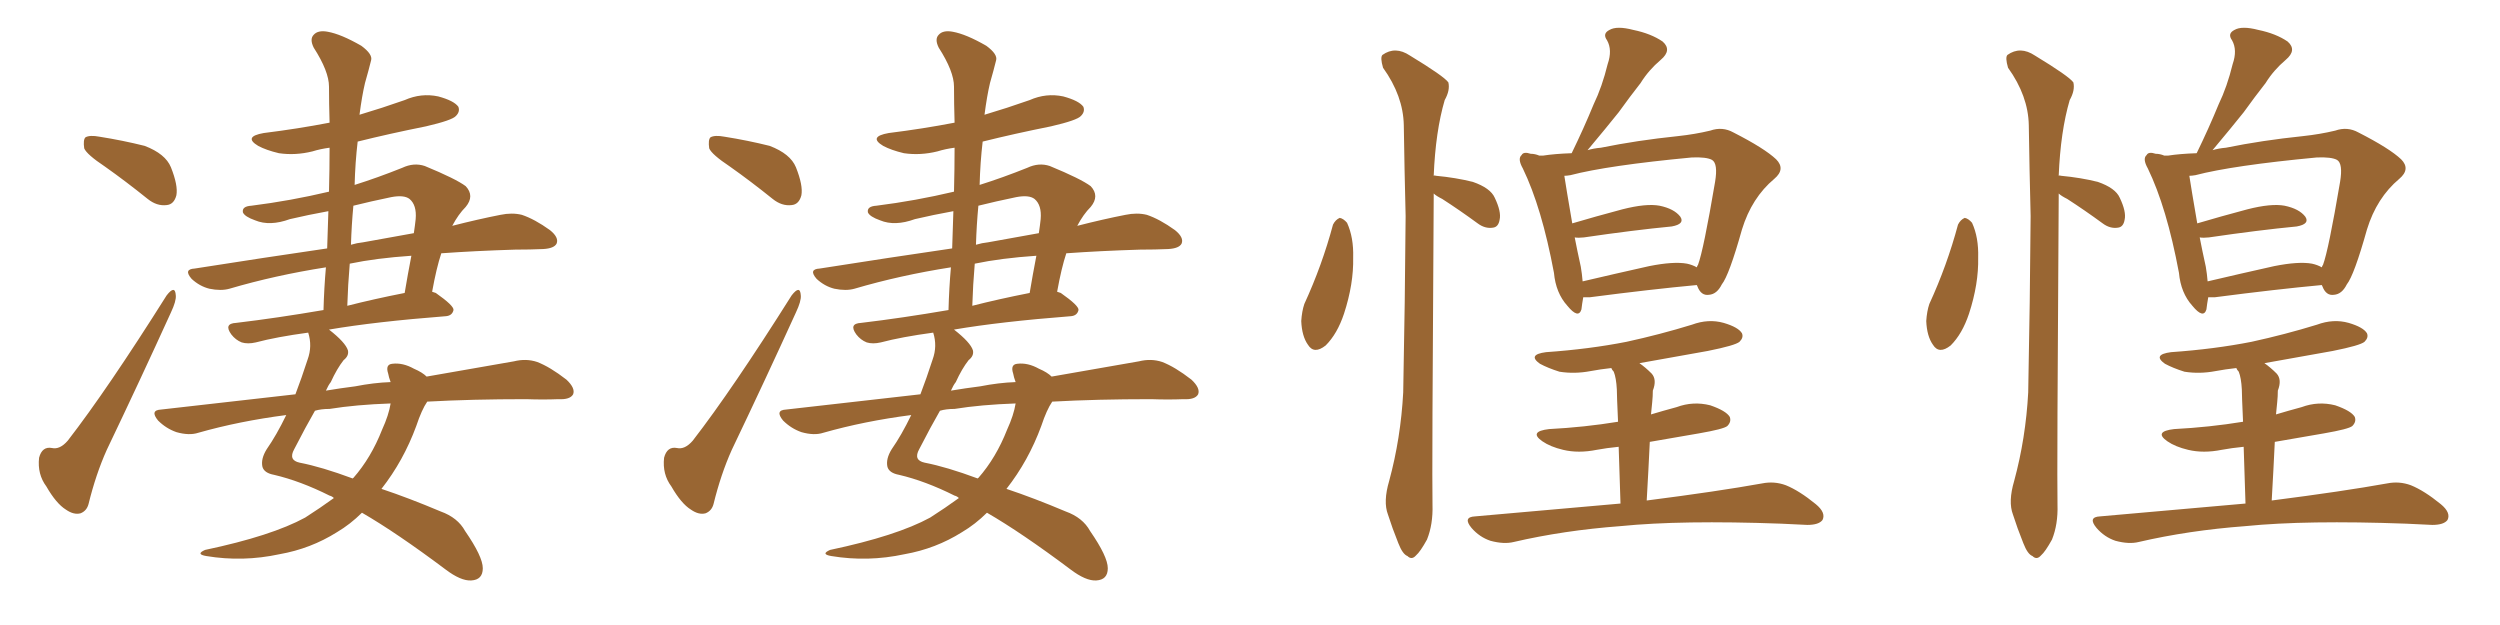 <svg xmlns="http://www.w3.org/2000/svg" xmlns:xlink="http://www.w3.org/1999/xlink" width="600" height="150"><path fill="#996633" padding="10" d="M25.20 39.99L25.20 39.99Q20.80 37.06 20.21 35.60L20.21 35.60Q19.92 33.54 20.51 32.96L20.51 32.96Q21.53 32.37 23.88 32.81L23.88 32.81Q29.44 33.69 34.72 35.01L34.72 35.01Q39.70 36.91 41.02 40.14L41.02 40.14Q42.77 44.53 42.33 46.88L42.33 46.88Q41.75 49.07 39.99 49.22L39.99 49.22Q37.65 49.51 35.45 47.75L35.45 47.75Q30.18 43.51 25.20 39.99ZM39.99 70.90L39.99 70.90Q42.04 68.26 42.19 70.90L42.19 70.90Q42.33 72.22 41.02 75L41.02 75Q33.69 91.11 25.63 107.96L25.63 107.96Q23.00 113.82 21.24 121.00L21.24 121.00Q20.80 122.61 19.34 123.19L19.34 123.19Q17.72 123.63 15.82 122.31L15.82 122.31Q13.48 120.85 11.13 116.75L11.13 116.75Q8.94 113.82 9.38 109.86L9.38 109.86Q10.11 107.08 12.45 107.52L12.45 107.52Q14.36 107.96 16.26 105.76L16.26 105.76Q25.78 93.46 39.99 70.90ZM102.54 96.39L102.54 96.39Q101.22 98.29 99.90 102.25L99.90 102.25Q96.83 110.60 91.55 117.33L91.55 117.33Q98.14 119.53 105.76 122.75L105.76 122.75Q109.86 124.22 111.62 127.44L111.62 127.44Q115.87 133.59 115.87 136.38L115.87 136.38Q115.87 139.16 113.09 139.31L113.09 139.31Q110.60 139.45 106.93 136.67L106.93 136.67Q95.21 127.88 86.87 123.05L86.87 123.05Q84.08 125.83 80.86 127.73L80.86 127.73Q74.56 131.69 67.09 133.01L67.09 133.01Q58.30 134.91 49.51 133.45L49.51 133.45Q46.88 133.01 49.22 131.98L49.22 131.98Q65.19 128.61 73.24 124.22L73.24 124.22Q76.90 121.88 80.13 119.53L80.13 119.53Q79.69 119.09 79.10 118.95L79.10 118.95Q72.07 115.43 65.77 113.96L65.77 113.96Q63.43 113.53 62.99 112.06L62.99 112.06Q62.55 110.16 64.01 107.81L64.01 107.81Q66.36 104.44 68.70 99.61L68.70 99.61Q57.42 101.07 47.61 103.86L47.61 103.86Q45.41 104.59 42.33 103.71L42.33 103.71Q39.84 102.83 37.94 100.93L37.94 100.93Q35.89 98.44 38.67 98.29L38.67 98.29Q55.52 96.39 70.90 94.63L70.90 94.63Q72.36 90.82 73.83 86.28L73.83 86.28Q75 83.06 73.97 79.83L73.97 79.83Q66.36 80.86 61.38 82.18L61.38 82.18Q59.47 82.62 58.01 82.18L58.01 82.18Q56.54 81.59 55.52 80.27L55.52 80.27Q53.61 77.64 56.69 77.49L56.69 77.49Q66.50 76.32 77.64 74.41L77.64 74.41Q77.78 69.14 78.22 64.16L78.22 64.16Q66.06 66.06 55.08 69.29L55.08 69.29Q53.03 69.87 50.24 69.29L50.24 69.29Q47.90 68.70 46.00 66.94L46.00 66.94Q43.95 64.60 46.73 64.45L46.73 64.45Q63.43 61.82 78.52 59.62L78.52 59.62Q78.66 54.79 78.81 50.68L78.81 50.68Q73.97 51.56 69.58 52.59L69.58 52.59Q64.75 54.35 61.23 52.88L61.23 52.88Q58.74 52.00 58.30 50.98L58.30 50.98Q58.01 49.51 60.35 49.37L60.35 49.37Q69.73 48.19 78.96 46.00L78.96 46.00Q79.10 40.43 79.10 35.45L79.10 35.45Q76.90 35.74 75 36.33L75 36.33Q70.90 37.35 66.94 36.77L66.94 36.77Q63.87 36.04 61.96 35.01L61.96 35.01Q58.30 32.81 63.28 31.93L63.28 31.93Q71.48 30.91 79.10 29.44L79.10 29.44Q78.96 24.90 78.96 20.80L78.96 20.80Q78.96 17.14 75.29 11.43L75.29 11.43Q74.27 9.38 75.29 8.35L75.29 8.35Q76.32 7.18 78.66 7.62L78.66 7.62Q81.88 8.20 86.72 10.99L86.72 10.99Q89.50 13.04 89.06 14.50L89.06 14.50Q88.48 16.85 87.60 19.92L87.60 19.92Q86.87 23.00 86.28 27.54L86.28 27.54Q91.70 25.93 97.12 24.02L97.12 24.02Q101.07 22.27 105.18 23.14L105.18 23.14Q108.98 24.17 110.01 25.63L110.01 25.63Q110.45 26.81 109.42 27.83L109.42 27.83Q108.54 28.86 102.25 30.32L102.25 30.32Q93.46 32.08 85.84 33.98L85.84 33.98Q85.25 38.96 85.11 44.38L85.11 44.38Q90.67 42.63 96.53 40.28L96.53 40.28Q99.32 38.96 101.95 39.84L101.95 39.84Q109.42 42.92 111.77 44.68L111.77 44.68Q113.96 47.02 111.77 49.66L111.77 49.66Q110.01 51.42 108.54 54.20L108.54 54.20Q114.84 52.59 120.12 51.56L120.12 51.56Q122.90 50.98 125.24 51.56L125.24 51.56Q128.32 52.59 131.98 55.22L131.98 55.22Q134.18 56.98 133.59 58.45L133.59 58.45Q133.01 59.62 130.37 59.77L130.37 59.77Q127.29 59.91 123.63 59.91L123.63 59.91Q113.96 60.21 105.91 60.79L105.91 60.79Q104.74 64.31 103.71 70.02L103.71 70.02Q104.15 70.17 104.59 70.31L104.59 70.31Q108.98 73.39 108.84 74.41L108.84 74.41Q108.54 75.73 107.08 75.88L107.08 75.88Q90.09 77.20 78.96 79.10L78.96 79.10Q82.91 82.18 83.50 84.08L83.50 84.08Q83.79 85.40 82.47 86.43L82.47 86.43Q80.86 88.48 79.39 91.70L79.39 91.70Q78.81 92.43 78.22 93.75L78.22 93.75Q81.74 93.16 85.25 92.72L85.25 92.72Q89.65 91.85 93.75 91.70L93.75 91.70Q93.31 90.53 93.16 89.65L93.16 89.65Q92.43 87.45 94.19 87.30L94.19 87.30Q96.68 87.01 99.32 88.48L99.32 88.48Q101.37 89.36 102.39 90.38L102.39 90.38Q114.84 88.18 123.34 86.72L123.34 86.72Q126.27 85.99 128.91 86.87L128.91 86.87Q131.98 88.04 135.94 91.11L135.94 91.11Q138.13 93.16 137.55 94.63L137.55 94.63Q136.82 95.95 134.03 95.80L134.03 95.80Q130.37 95.95 126.27 95.80L126.27 95.80Q113.23 95.80 102.54 96.39ZM79.10 98.14L79.10 98.14Q77.05 98.14 75.59 98.58L75.59 98.58Q73.39 102.39 70.61 107.81L70.61 107.81Q69.14 110.45 71.92 111.04L71.92 111.04Q77.20 112.06 84.67 114.84L84.67 114.84Q84.67 114.70 84.81 114.70L84.81 114.70Q89.06 109.86 91.70 103.13L91.70 103.13Q93.31 99.61 93.75 96.83L93.75 96.83Q85.40 97.12 79.10 98.14ZM83.94 63.28L83.94 63.28Q83.50 68.41 83.35 73.39L83.35 73.39Q89.65 71.78 97.12 70.31L97.12 70.31Q97.85 65.92 98.73 61.38L98.73 61.38Q90.23 61.96 83.94 63.28ZM84.81 49.37L84.81 49.37L84.81 49.37Q84.38 53.91 84.23 58.74L84.23 58.74Q85.69 58.30 87.16 58.15L87.16 58.15Q93.46 56.98 99.32 55.96L99.32 55.96Q99.61 54.05 99.76 52.59L99.76 52.59Q100.05 49.22 98.29 47.75L98.29 47.75Q96.97 46.73 93.90 47.31L93.90 47.31Q88.92 48.34 84.81 49.37ZM175.20 39.99L175.20 39.99Q170.80 37.06 170.21 35.60L170.21 35.60Q169.92 33.54 170.51 32.96L170.51 32.96Q171.53 32.37 173.88 32.81L173.88 32.81Q179.44 33.69 184.72 35.01L184.72 35.01Q189.70 36.91 191.02 40.14L191.02 40.14Q192.77 44.53 192.33 46.88L192.33 46.88Q191.75 49.07 189.99 49.22L189.99 49.22Q187.65 49.51 185.45 47.75L185.45 47.75Q180.18 43.51 175.20 39.99ZM189.99 70.90L189.99 70.90Q192.04 68.26 192.19 70.90L192.19 70.90Q192.33 72.22 191.02 75L191.02 75Q183.69 91.11 175.63 107.96L175.63 107.96Q173.00 113.82 171.24 121.00L171.24 121.00Q170.80 122.61 169.34 123.19L169.34 123.19Q167.72 123.63 165.82 122.31L165.82 122.31Q163.48 120.85 161.13 116.75L161.13 116.75Q158.94 113.82 159.38 109.86L159.38 109.86Q160.11 107.08 162.45 107.52L162.45 107.52Q164.36 107.96 166.26 105.76L166.26 105.76Q175.78 93.46 189.99 70.90ZM252.54 96.39L252.54 96.39Q251.22 98.29 249.90 102.25L249.90 102.25Q246.83 110.60 241.55 117.33L241.55 117.33Q248.14 119.53 255.76 122.75L255.76 122.75Q259.86 124.22 261.62 127.44L261.62 127.44Q265.87 133.59 265.87 136.38L265.87 136.38Q265.87 139.16 263.09 139.31L263.09 139.31Q260.60 139.45 256.93 136.67L256.93 136.67Q245.21 127.88 236.87 123.05L236.87 123.05Q234.08 125.83 230.86 127.73L230.86 127.73Q224.56 131.69 217.09 133.01L217.09 133.01Q208.30 134.91 199.51 133.45L199.51 133.45Q196.88 133.01 199.22 131.98L199.22 131.98Q215.19 128.61 223.24 124.22L223.24 124.22Q226.90 121.88 230.13 119.53L230.13 119.53Q229.69 119.09 229.10 118.95L229.10 118.95Q222.07 115.43 215.77 113.96L215.77 113.96Q213.43 113.53 212.99 112.06L212.99 112.06Q212.55 110.16 214.01 107.81L214.01 107.81Q216.36 104.44 218.70 99.61L218.70 99.61Q207.42 101.07 197.61 103.86L197.61 103.86Q195.41 104.59 192.33 103.71L192.33 103.71Q189.84 102.83 187.94 100.93L187.94 100.93Q185.89 98.44 188.67 98.29L188.67 98.29Q205.52 96.39 220.90 94.63L220.90 94.63Q222.36 90.82 223.83 86.28L223.83 86.28Q225 83.06 223.97 79.83L223.97 79.83Q216.36 80.86 211.38 82.18L211.38 82.18Q209.47 82.62 208.01 82.18L208.01 82.18Q206.54 81.59 205.52 80.27L205.52 80.27Q203.61 77.64 206.69 77.49L206.69 77.49Q216.50 76.32 227.64 74.41L227.64 74.41Q227.78 69.14 228.22 64.16L228.22 64.16Q216.06 66.06 205.08 69.29L205.08 69.29Q203.03 69.87 200.24 69.29L200.24 69.29Q197.90 68.70 196.00 66.94L196.00 66.94Q193.95 64.60 196.73 64.45L196.73 64.45Q213.43 61.82 228.52 59.62L228.52 59.62Q228.66 54.79 228.81 50.68L228.81 50.68Q223.97 51.56 219.58 52.59L219.58 52.59Q214.75 54.35 211.23 52.88L211.23 52.88Q208.74 52.00 208.30 50.98L208.30 50.98Q208.01 49.51 210.35 49.37L210.35 49.37Q219.73 48.19 228.96 46.00L228.96 46.00Q229.10 40.43 229.10 35.45L229.10 35.45Q226.90 35.74 225 36.33L225 36.33Q220.90 37.35 216.94 36.77L216.94 36.77Q213.87 36.04 211.96 35.01L211.96 35.01Q208.30 32.81 213.28 31.93L213.28 31.93Q221.48 30.91 229.10 29.44L229.10 29.44Q228.96 24.90 228.96 20.80L228.96 20.80Q228.96 17.14 225.29 11.43L225.29 11.43Q224.27 9.38 225.29 8.35L225.29 8.35Q226.32 7.18 228.66 7.62L228.66 7.62Q231.88 8.20 236.72 10.99L236.72 10.99Q239.50 13.04 239.06 14.50L239.06 14.50Q238.48 16.85 237.60 19.92L237.60 19.92Q236.87 23.00 236.28 27.54L236.28 27.54Q241.70 25.93 247.12 24.02L247.12 24.02Q251.07 22.27 255.18 23.14L255.18 23.14Q258.98 24.17 260.01 25.63L260.01 25.63Q260.45 26.81 259.42 27.83L259.42 27.83Q258.54 28.86 252.25 30.32L252.25 30.32Q243.46 32.08 235.84 33.98L235.84 33.98Q235.25 38.96 235.11 44.38L235.11 44.38Q240.67 42.63 246.53 40.28L246.53 40.28Q249.32 38.96 251.95 39.84L251.95 39.84Q259.42 42.92 261.77 44.68L261.77 44.68Q263.96 47.02 261.77 49.66L261.77 49.66Q260.01 51.42 258.54 54.20L258.54 54.20Q264.84 52.59 270.12 51.56L270.12 51.56Q272.90 50.98 275.24 51.56L275.24 51.56Q278.32 52.59 281.98 55.22L281.98 55.22Q284.18 56.98 283.59 58.45L283.59 58.45Q283.01 59.62 280.37 59.77L280.37 59.77Q277.29 59.91 273.63 59.91L273.63 59.91Q263.96 60.21 255.91 60.79L255.91 60.79Q254.74 64.31 253.71 70.02L253.71 70.02Q254.15 70.17 254.59 70.31L254.59 70.31Q258.98 73.39 258.84 74.41L258.84 74.41Q258.54 75.73 257.08 75.88L257.08 75.88Q240.09 77.20 228.96 79.10L228.96 79.10Q232.91 82.18 233.50 84.08L233.50 84.08Q233.79 85.40 232.47 86.43L232.47 86.43Q230.86 88.48 229.39 91.70L229.39 91.70Q228.81 92.43 228.22 93.75L228.22 93.75Q231.74 93.16 235.25 92.72L235.25 92.72Q239.65 91.85 243.75 91.70L243.75 91.70Q243.31 90.53 243.16 89.65L243.16 89.65Q242.43 87.45 244.19 87.30L244.19 87.30Q246.68 87.01 249.32 88.48L249.32 88.48Q251.37 89.36 252.39 90.38L252.39 90.38Q264.84 88.18 273.34 86.72L273.34 86.72Q276.27 85.99 278.91 86.87L278.91 86.87Q281.98 88.04 285.94 91.11L285.94 91.11Q288.13 93.16 287.55 94.63L287.55 94.63Q286.82 95.95 284.03 95.80L284.03 95.80Q280.37 95.95 276.27 95.80L276.27 95.80Q263.23 95.80 252.54 96.39ZM229.10 98.14L229.10 98.14Q227.05 98.14 225.59 98.58L225.59 98.58Q223.39 102.39 220.61 107.81L220.61 107.81Q219.14 110.45 221.92 111.04L221.92 111.04Q227.20 112.06 234.67 114.84L234.67 114.84Q234.67 114.70 234.81 114.70L234.81 114.70Q239.06 109.86 241.70 103.13L241.70 103.13Q243.31 99.61 243.75 96.83L243.75 96.83Q235.40 97.12 229.10 98.14ZM233.94 63.28L233.94 63.28Q233.50 68.41 233.35 73.39L233.35 73.39Q239.65 71.78 247.12 70.31L247.12 70.31Q247.85 65.92 248.73 61.38L248.73 61.38Q240.23 61.96 233.94 63.28ZM234.81 49.37L234.81 49.37L234.81 49.37Q234.38 53.91 234.23 58.74L234.23 58.74Q235.69 58.30 237.16 58.15L237.16 58.15Q243.46 56.98 249.32 55.96L249.32 55.96Q249.61 54.05 249.76 52.59L249.76 52.59Q250.05 49.22 248.29 47.75L248.29 47.75Q246.97 46.73 243.90 47.31L243.90 47.31Q238.92 48.34 234.81 49.37ZM319.92 53.91L319.92 53.91Q320.51 52.73 321.53 52.29L321.53 52.29Q322.41 52.44 323.29 53.47L323.29 53.47Q324.90 56.98 324.76 61.82L324.76 61.82Q324.90 68.12 322.56 75.29L322.56 75.29Q320.95 80.13 318.16 82.91L318.16 82.91Q315.38 85.11 313.92 82.76L313.92 82.76Q312.45 80.71 312.30 77.05L312.30 77.05Q312.45 74.71 313.04 72.95L313.04 72.95Q317.29 63.72 319.92 53.91ZM344.09 42.19L344.09 42.19Q344.24 42.04 344.68 42.19L344.68 42.19Q349.37 42.63 353.47 43.65L353.47 43.65Q357.71 45.12 358.74 47.46L358.74 47.46Q360.35 50.83 359.91 52.73L359.91 52.73Q359.62 54.49 358.30 54.64L358.30 54.64Q356.40 54.93 354.64 53.61L354.64 53.61Q350.24 50.39 346.14 47.75L346.14 47.75Q344.68 47.02 344.09 46.44L344.09 46.44Q344.09 46.73 344.09 47.17L344.09 47.17Q343.65 113.96 343.80 121.14L343.80 121.14Q343.95 125.83 342.48 129.49L342.48 129.49Q340.87 132.42 339.84 133.30L339.84 133.30Q338.82 134.47 337.79 133.45L337.79 133.45Q336.62 133.01 335.60 130.37L335.60 130.37Q334.13 126.71 333.11 123.49L333.11 123.49Q331.93 120.41 333.40 115.43L333.40 115.43Q336.18 105.18 336.77 94.19L336.77 94.19Q337.21 72.07 337.35 51.86L337.35 51.86Q337.06 40.28 336.91 30.03L336.91 30.03Q336.77 23.00 331.93 16.26L331.93 16.26Q331.20 13.77 331.79 13.18L331.79 13.18Q334.86 10.99 338.38 13.33L338.38 13.33Q346.58 18.31 347.61 19.78L347.61 19.78Q348.05 21.68 346.73 24.02L346.73 24.02Q344.53 31.49 344.09 42.19ZM407.23 68.41L407.23 68.41Q396.24 69.43 381.59 71.34L381.59 71.34Q380.57 71.34 379.98 71.34L379.98 71.34Q379.69 72.95 379.54 74.27L379.54 74.27Q378.81 76.61 376.17 73.39L376.17 73.39Q373.39 70.31 372.95 65.48L372.95 65.48Q370.02 49.80 365.48 40.43L365.48 40.43Q364.16 38.09 365.19 37.21L365.19 37.21Q365.63 36.33 367.38 36.91L367.38 36.91Q368.41 36.91 369.43 37.35L369.43 37.35Q370.31 37.35 370.31 37.35L370.31 37.35Q373.10 36.91 377.20 36.77L377.20 36.77Q380.13 30.76 382.47 25.05L382.47 25.05Q384.52 20.80 385.84 15.38L385.84 15.38Q387.01 12.01 385.69 9.67L385.69 9.67Q384.52 8.06 386.28 7.18L386.28 7.18Q388.04 6.15 391.99 7.18L391.99 7.18Q396.24 8.06 399.02 9.96L399.02 9.96Q401.37 12.01 398.58 14.36L398.58 14.36Q395.65 16.85 393.75 19.92L393.75 19.92Q391.11 23.29 388.48 26.95L388.48 26.95Q385.55 30.62 381.01 36.04L381.01 36.04Q382.47 35.60 384.23 35.45L384.23 35.45Q392.87 33.69 402.69 32.67L402.69 32.67Q406.79 32.23 410.45 31.35L410.45 31.35Q413.38 30.32 416.02 31.79L416.02 31.79Q423.49 35.60 426.27 38.23L426.27 38.23Q428.61 40.58 425.83 42.92L425.83 42.92Q420.41 47.46 418.07 55.08L418.07 55.08Q414.99 66.06 413.23 68.26L413.23 68.26Q412.06 70.61 410.16 70.75L410.16 70.75Q408.25 71.04 407.37 68.70L407.37 68.70Q407.23 68.41 407.23 68.41ZM379.39 64.01L379.39 64.01Q379.69 65.77 379.83 67.53L379.83 67.53Q387.30 65.77 395.80 63.87L395.80 63.87Q401.66 62.70 404.88 63.28L404.88 63.28Q406.20 63.57 407.23 64.16L407.23 64.16Q407.37 63.72 407.52 63.57L407.52 63.57Q408.84 60.06 411.62 43.65L411.62 43.65Q412.35 39.26 410.89 38.38L410.89 38.38Q409.57 37.65 406.05 37.79L406.05 37.79Q385.84 39.70 376.90 42.04L376.90 42.04Q376.03 42.19 375.44 42.19L375.44 42.19Q375.88 45.12 377.34 53.61L377.34 53.61Q382.76 52.00 389.36 50.24L389.36 50.24Q395.07 48.78 398.29 49.37L398.29 49.37Q401.81 50.10 403.27 52.00L403.27 52.00Q404.44 53.76 401.22 54.35L401.22 54.35Q392.14 55.22 380.13 56.98L380.13 56.98Q378.81 57.13 377.93 56.98L377.93 56.98Q378.52 60.06 379.39 64.01ZM395.21 120.12L395.21 120.12L395.21 120.12Q412.35 117.92 422.90 116.02L422.90 116.02Q425.83 115.43 428.61 116.46L428.61 116.46Q431.84 117.77 435.79 121.00L435.79 121.00Q438.28 123.05 437.40 124.80L437.40 124.80Q436.52 125.98 433.74 125.98L433.74 125.98Q430.66 125.83 427.44 125.68L427.44 125.68Q403.56 124.80 388.92 126.27L388.92 126.27Q375.29 127.29 363.28 130.08L363.28 130.08Q360.94 130.66 357.71 129.79L357.71 129.79Q355.08 128.91 353.17 126.71L353.17 126.71Q350.98 124.07 354.05 123.93L354.05 123.93Q372.66 122.31 388.92 120.85L388.92 120.85Q388.62 112.65 388.48 107.23L388.48 107.23Q385.55 107.52 383.20 107.96L383.20 107.96Q378.81 108.84 375.15 107.96L375.15 107.96Q372.07 107.23 370.17 105.91L370.17 105.91Q366.80 103.56 371.78 102.98L371.78 102.98Q380.27 102.54 388.33 101.22L388.33 101.22Q388.04 94.78 388.04 93.46L388.04 93.46Q387.89 90.67 387.30 89.21L387.30 89.21Q386.87 88.77 386.72 88.33L386.72 88.33Q384.08 88.62 381.74 89.06L381.74 89.06Q377.93 89.79 374.27 89.21L374.27 89.21Q371.48 88.33 369.58 87.30L369.58 87.30Q366.50 85.11 371.04 84.52L371.04 84.52Q381.45 83.79 390.38 82.03L390.38 82.03Q398.44 80.27 406.05 77.93L406.05 77.93Q410.01 76.46 413.67 77.49L413.67 77.49Q417.19 78.52 418.07 79.98L418.07 79.98Q418.51 81.01 417.48 82.03L417.48 82.03Q416.46 82.91 409.86 84.23L409.86 84.23Q401.51 85.69 393.46 87.16L393.46 87.16Q394.92 88.18 396.39 89.65L396.39 89.65Q397.71 91.11 396.68 93.75L396.68 93.75Q396.68 95.07 396.53 96.53L396.53 96.53Q396.39 98.00 396.24 99.46L396.24 99.46Q399.17 98.58 402.39 97.71L402.39 97.71Q406.35 96.24 410.45 97.27L410.45 97.27Q414.26 98.58 415.14 100.05L415.14 100.05Q415.58 101.22 414.55 102.25L414.55 102.25Q413.67 102.98 407.81 104.00L407.81 104.00Q401.81 105.03 395.95 106.05L395.95 106.05Q395.65 112.50 395.21 120.12ZM469.92 53.91L469.92 53.91Q470.51 52.73 471.53 52.29L471.53 52.29Q472.41 52.44 473.29 53.47L473.29 53.47Q474.90 56.98 474.76 61.82L474.76 61.82Q474.90 68.12 472.56 75.29L472.56 75.29Q470.95 80.13 468.16 82.91L468.16 82.91Q465.38 85.11 463.92 82.76L463.92 82.76Q462.45 80.71 462.30 77.05L462.30 77.05Q462.45 74.71 463.04 72.95L463.04 72.95Q467.29 63.72 469.92 53.91ZM494.09 42.19L494.09 42.19Q494.24 42.04 494.68 42.19L494.68 42.19Q499.37 42.63 503.47 43.65L503.47 43.65Q507.71 45.12 508.74 47.46L508.74 47.46Q510.35 50.83 509.91 52.73L509.91 52.73Q509.62 54.49 508.30 54.64L508.30 54.64Q506.40 54.93 504.64 53.61L504.64 53.61Q500.24 50.39 496.14 47.75L496.14 47.75Q494.68 47.02 494.09 46.44L494.09 46.44Q494.09 46.73 494.09 47.17L494.09 47.17Q493.65 113.96 493.80 121.14L493.80 121.14Q493.95 125.83 492.48 129.49L492.48 129.49Q490.87 132.42 489.84 133.30L489.84 133.30Q488.82 134.47 487.79 133.45L487.79 133.45Q486.62 133.01 485.60 130.37L485.60 130.37Q484.13 126.71 483.11 123.49L483.11 123.49Q481.93 120.41 483.40 115.43L483.40 115.43Q486.18 105.18 486.77 94.19L486.77 94.19Q487.21 72.07 487.35 51.86L487.35 51.86Q487.06 40.28 486.91 30.03L486.91 30.03Q486.77 23.00 481.93 16.26L481.93 16.26Q481.20 13.77 481.79 13.18L481.79 13.18Q484.86 10.99 488.38 13.33L488.38 13.33Q496.58 18.31 497.61 19.78L497.61 19.78Q498.05 21.68 496.73 24.02L496.73 24.02Q494.53 31.49 494.09 42.19ZM557.23 68.41L557.23 68.41Q546.24 69.43 531.59 71.34L531.59 71.34Q530.57 71.34 529.98 71.34L529.98 71.34Q529.69 72.95 529.54 74.27L529.54 74.27Q528.81 76.61 526.17 73.39L526.17 73.39Q523.39 70.31 522.95 65.48L522.95 65.48Q520.02 49.80 515.48 40.43L515.48 40.43Q514.16 38.09 515.19 37.21L515.19 37.21Q515.63 36.33 517.38 36.91L517.38 36.91Q518.41 36.91 519.43 37.35L519.43 37.35Q520.31 37.35 520.31 37.35L520.31 37.35Q523.10 36.91 527.20 36.77L527.20 36.77Q530.13 30.76 532.47 25.05L532.47 25.05Q534.52 20.80 535.84 15.38L535.84 15.38Q537.01 12.01 535.69 9.67L535.69 9.67Q534.52 8.06 536.28 7.18L536.28 7.18Q538.04 6.15 541.99 7.18L541.99 7.18Q546.24 8.06 549.02 9.96L549.02 9.96Q551.37 12.01 548.58 14.36L548.58 14.36Q545.65 16.85 543.75 19.92L543.75 19.92Q541.11 23.29 538.48 26.95L538.48 26.95Q535.55 30.62 531.01 36.04L531.01 36.04Q532.47 35.60 534.23 35.45L534.23 35.45Q542.87 33.69 552.69 32.67L552.69 32.67Q556.79 32.23 560.45 31.35L560.45 31.35Q563.38 30.32 566.02 31.79L566.02 31.79Q573.49 35.60 576.27 38.23L576.27 38.23Q578.61 40.58 575.83 42.92L575.83 42.92Q570.41 47.46 568.07 55.08L568.07 55.08Q564.99 66.06 563.23 68.26L563.23 68.26Q562.06 70.61 560.16 70.75L560.16 70.75Q558.25 71.04 557.37 68.70L557.37 68.70Q557.23 68.41 557.23 68.41ZM529.39 64.01L529.39 64.01Q529.69 65.77 529.83 67.53L529.83 67.53Q537.30 65.77 545.80 63.87L545.80 63.87Q551.66 62.70 554.88 63.28L554.88 63.28Q556.20 63.57 557.23 64.16L557.23 64.16Q557.37 63.72 557.52 63.57L557.52 63.57Q558.84 60.06 561.62 43.65L561.62 43.65Q562.35 39.26 560.89 38.38L560.89 38.38Q559.57 37.65 556.05 37.79L556.05 37.79Q535.84 39.70 526.90 42.04L526.90 42.04Q526.03 42.19 525.44 42.19L525.44 42.19Q525.88 45.12 527.34 53.61L527.34 53.61Q532.76 52.00 539.36 50.24L539.36 50.24Q545.07 48.78 548.29 49.37L548.29 49.37Q551.81 50.10 553.27 52.00L553.27 52.00Q554.44 53.76 551.22 54.35L551.22 54.35Q542.14 55.22 530.13 56.98L530.13 56.98Q528.81 57.13 527.93 56.98L527.93 56.98Q528.52 60.06 529.39 64.01ZM545.21 120.12L545.21 120.12L545.21 120.12Q562.35 117.92 572.90 116.02L572.90 116.02Q575.83 115.43 578.61 116.46L578.61 116.46Q581.84 117.77 585.79 121.00L585.79 121.00Q588.28 123.05 587.40 124.80L587.40 124.80Q586.52 125.98 583.74 125.98L583.74 125.98Q580.66 125.83 577.44 125.68L577.44 125.68Q553.56 124.80 538.92 126.27L538.92 126.27Q525.29 127.29 513.28 130.08L513.28 130.08Q510.94 130.66 507.71 129.79L507.71 129.79Q505.08 128.91 503.17 126.71L503.17 126.71Q500.98 124.07 504.05 123.93L504.05 123.93Q522.66 122.31 538.92 120.85L538.92 120.85Q538.62 112.65 538.48 107.23L538.48 107.23Q535.55 107.52 533.20 107.96L533.20 107.96Q528.81 108.84 525.15 107.96L525.15 107.96Q522.07 107.23 520.17 105.91L520.17 105.91Q516.80 103.56 521.78 102.98L521.78 102.98Q530.27 102.54 538.33 101.22L538.33 101.22Q538.04 94.78 538.04 93.46L538.04 93.46Q537.89 90.67 537.30 89.21L537.30 89.21Q536.87 88.77 536.72 88.33L536.72 88.33Q534.08 88.62 531.74 89.06L531.74 89.06Q527.93 89.79 524.27 89.21L524.27 89.21Q521.48 88.33 519.58 87.30L519.58 87.30Q516.50 85.11 521.04 84.52L521.04 84.52Q531.45 83.79 540.38 82.03L540.38 82.03Q548.44 80.27 556.05 77.93L556.05 77.93Q560.01 76.46 563.67 77.49L563.67 77.49Q567.19 78.52 568.07 79.98L568.07 79.98Q568.51 81.01 567.48 82.03L567.48 82.03Q566.46 82.91 559.86 84.23L559.86 84.23Q551.51 85.69 543.46 87.16L543.46 87.16Q544.92 88.18 546.39 89.65L546.39 89.65Q547.71 91.11 546.68 93.75L546.68 93.75Q546.68 95.07 546.53 96.53L546.53 96.53Q546.39 98.00 546.24 99.46L546.24 99.46Q549.17 98.58 552.39 97.71L552.39 97.71Q556.35 96.24 560.45 97.27L560.45 97.27Q564.26 98.58 565.14 100.05L565.14 100.05Q565.58 101.22 564.55 102.25L564.55 102.25Q563.67 102.98 557.81 104.00L557.81 104.00Q551.81 105.03 545.95 106.05L545.95 106.05Q545.65 112.50 545.21 120.12Z"/></svg>